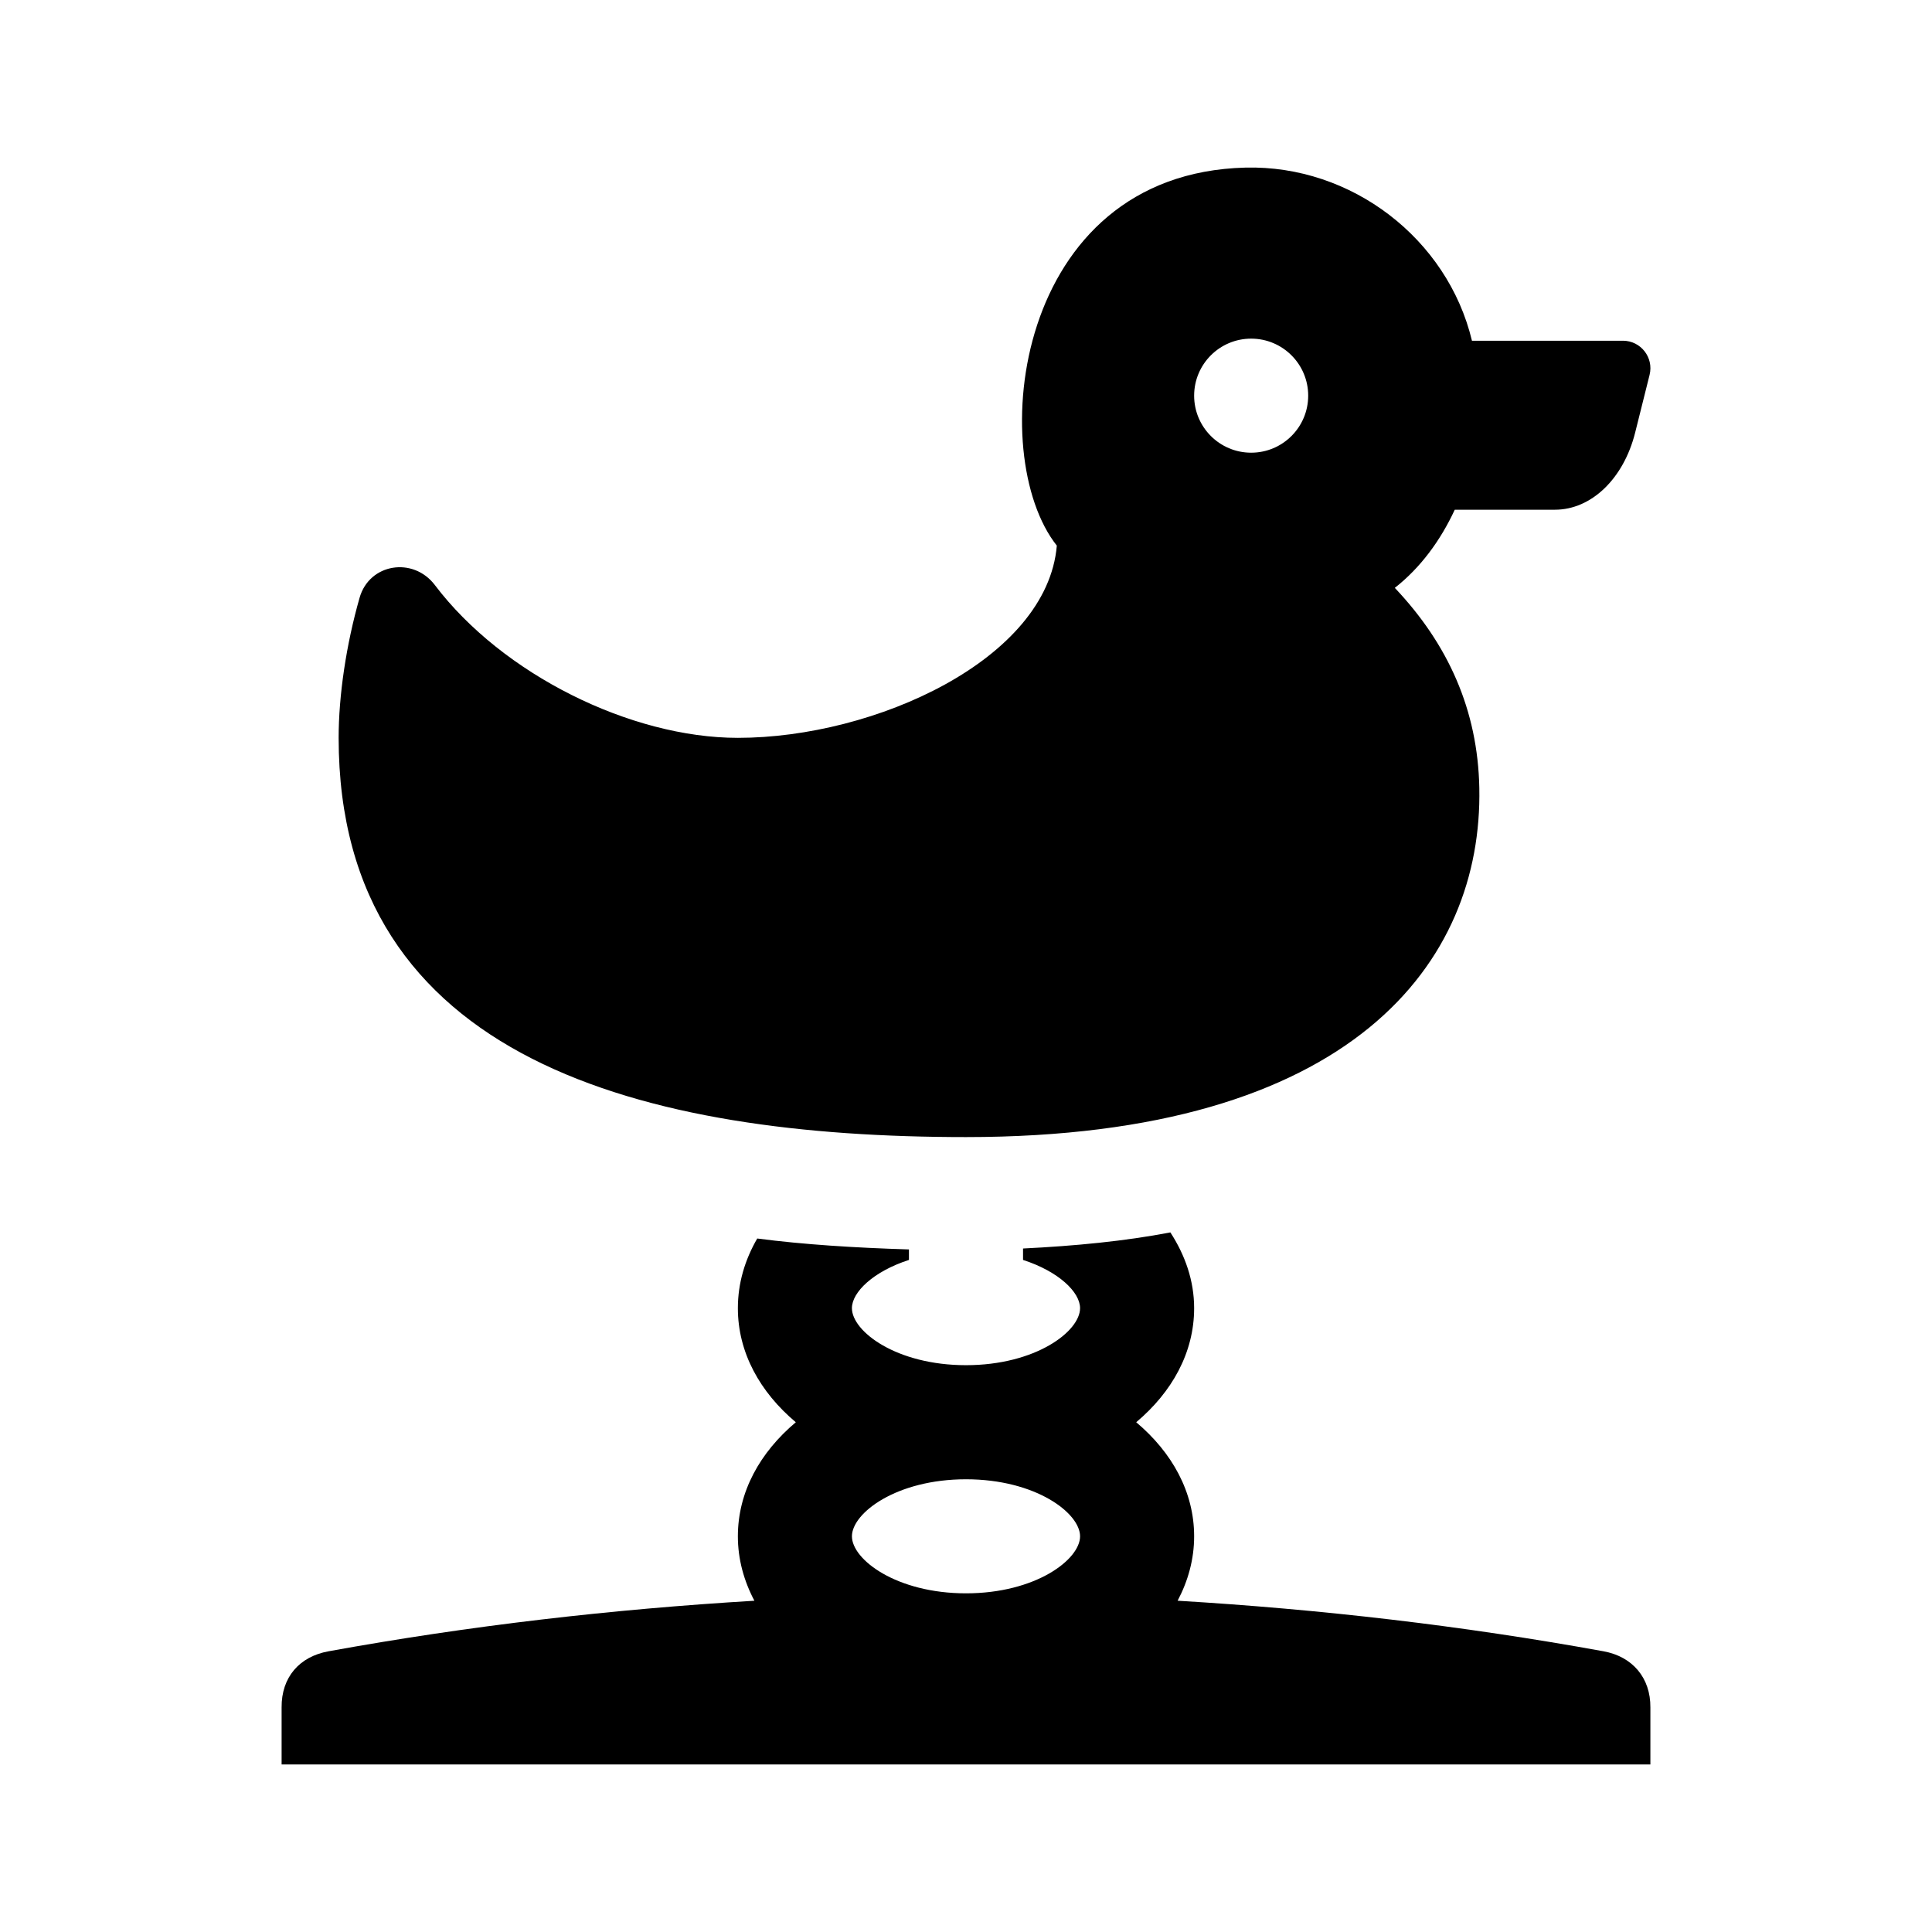 <?xml version="1.0" encoding="UTF-8"?>
<!-- Uploaded to: ICON Repo, www.iconrepo.com, Generator: ICON Repo Mixer Tools -->
<svg fill="#000000" width="800px" height="800px" version="1.1" viewBox="144 144 512 512" xmlns="http://www.w3.org/2000/svg">
 <g>
  <path d="m574.08 234.3h-39.996c-6.453-26.988-31.883-46.602-60.043-45.883-61.5 1.566-68.988 76.191-49.973 100.18-2.551 30.137-48.18 50.941-84.523 50.941-28.414 0-62.426-16.867-80.297-40.484-5.723-7.566-17.34-5.777-19.949 3.34-3.559 12.441-5.555 25.93-5.555 37.145 0 85.648 81.238 105.8 166.26 105.8 102.66 0 136.93-46.496 136.03-92.516-0.406-20.637-8.242-38.09-22.395-53.031 6.812-5.34 12.105-12.555 15.887-20.711h26.555c9.637 0 18.191-8.223 21.246-20.414l3.828-15.316c1.148-4.602-2.328-9.055-7.07-9.055zm-98.508 29.668c-8.348 0-15.113-6.766-15.113-15.113 0-8.348 6.766-15.113 15.113-15.113 8.348 0 15.113 6.766 15.113 15.113 0 8.348-6.766 15.113-15.113 15.113z"/>
  <path d="m568.96 581.61c-37.484-6.816-75.152-11.145-112.88-13.402 2.777-5.25 4.379-10.988 4.379-17.07 0-11.773-5.871-22.25-15.352-30.23 9.48-7.977 15.352-18.453 15.352-30.227 0-7.289-2.383-14.031-6.297-20.078-12.113 2.324-25.297 3.586-39.047 4.266v3.027c9.461 3.059 15.113 8.543 15.113 12.781 0 6.16-11.777 15.113-30.23 15.113-18.449 0-30.23-8.953-30.23-15.113 0-4.231 5.652-9.719 15.113-12.781v-2.781c-14.332-0.441-27.957-1.293-40.203-2.898-3.262 5.629-5.133 11.844-5.133 18.465 0 11.773 5.871 22.25 15.352 30.23-9.484 7.981-15.352 18.453-15.352 30.227 0 6.082 1.602 11.82 4.379 17.074-37.727 2.258-75.395 6.586-112.88 13.402-7.699 1.398-12.477 6.867-12.414 14.867v15.113h362.74v-15.113c0.059-7.824-4.719-13.469-12.414-14.871zm-138.73-30.473c0 6.16-11.777 15.113-30.23 15.113-18.449 0-30.23-8.953-30.23-15.113s11.777-15.113 30.23-15.113 30.23 8.953 30.23 15.113z"/>
 </g>
</svg>